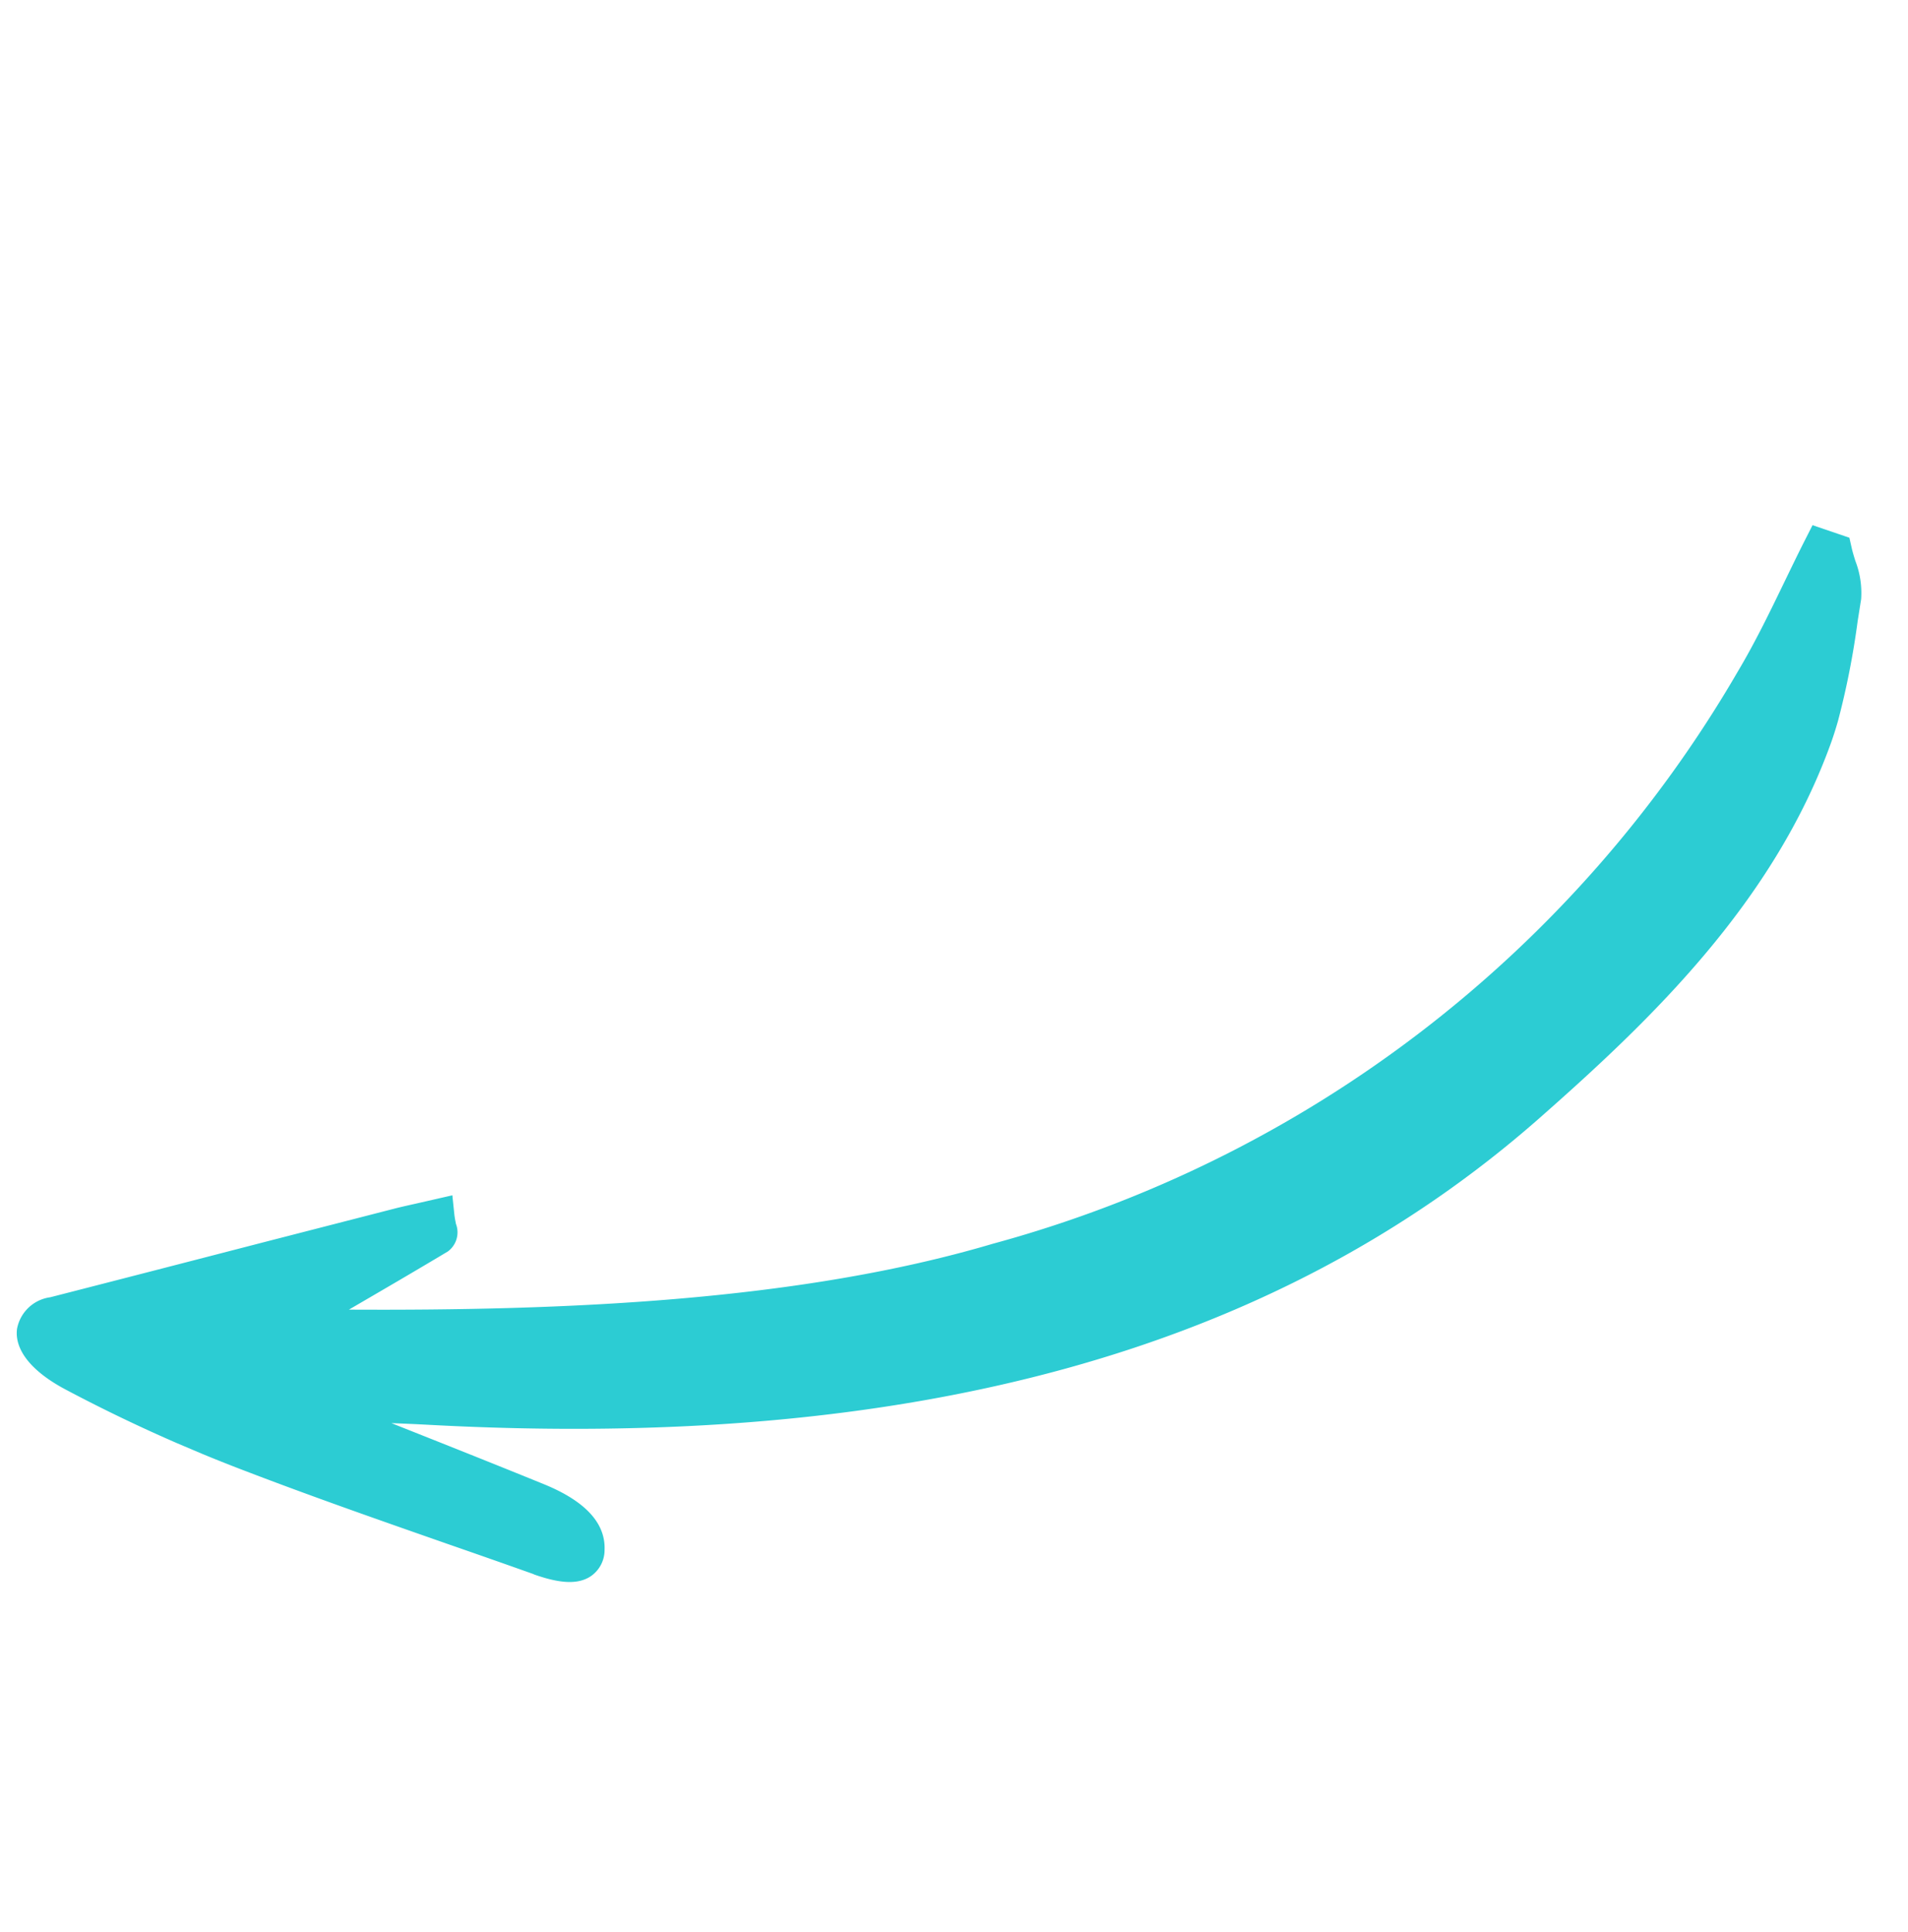 <svg xmlns="http://www.w3.org/2000/svg" xmlns:xlink="http://www.w3.org/1999/xlink" width="56.294" height="56.981" viewBox="0 0 56.294 56.981">
  <defs>
    <clipPath id="clip-path">
      <rect id="Rectangle_357" data-name="Rectangle 357" width="42.545" height="43.843" transform="translate(0 0)" fill="none"/>
    </clipPath>
  </defs>
  <g id="Group_641" data-name="Group 641" transform="matrix(-0.921, -0.391, 0.391, -0.921, 39.163, 56.981)">
    <g id="Group_516" data-name="Group 516" transform="translate(0 0)" clip-path="url(#clip-path)">
      <path id="Path_1656" data-name="Path 1656" d="M25.658.556Q26.971.477,28.282.388c2.1-.137,4.263-.28,6.429-.356a46.775,46.775,0,0,1,5.807.143c1.114.1,1.822.484,1.993,1.08A1.152,1.152,0,0,1,41.974,2.5Q39.381,4.481,36.8,6.464L33.616,8.9c-.151.114-.31.227-.508.369l-.873.631-.277-.5c-.053-.094-.107-.169-.149-.233a.7.7,0,0,1-.1-.841c.666-.915,1.349-1.827,2.016-2.72-5.79,2.422-12.086,5.389-16.709,9.2A36.461,36.461,0,0,0,3.376,38.945c-.133.974-.183,1.985-.231,2.963-.024.473-.046.943-.079,1.414l-.03.438-1.145.084-.166-.231c-.077-.109-.168-.217-.26-.326a2.615,2.615,0,0,1-.6-.974l-.161-.644A23.822,23.822,0,0,1,.09,38.744c-.028-.226-.05-.449-.063-.672-.282-5.016,1.707-9.625,3.59-13.55C8.108,15.165,16.823,8.253,30.264,3.388c.336-.122.666-.246,1-.373-1.684.04-3.257.077-4.832.1-1.326.021-2.136-.345-2.415-1.086a.936.936,0,0,1,.069-.867c.241-.37.726-.558,1.571-.61" transform="translate(-0.001 -0.001)" fill="#2cccd3"/>
    </g>
  </g>
</svg>
